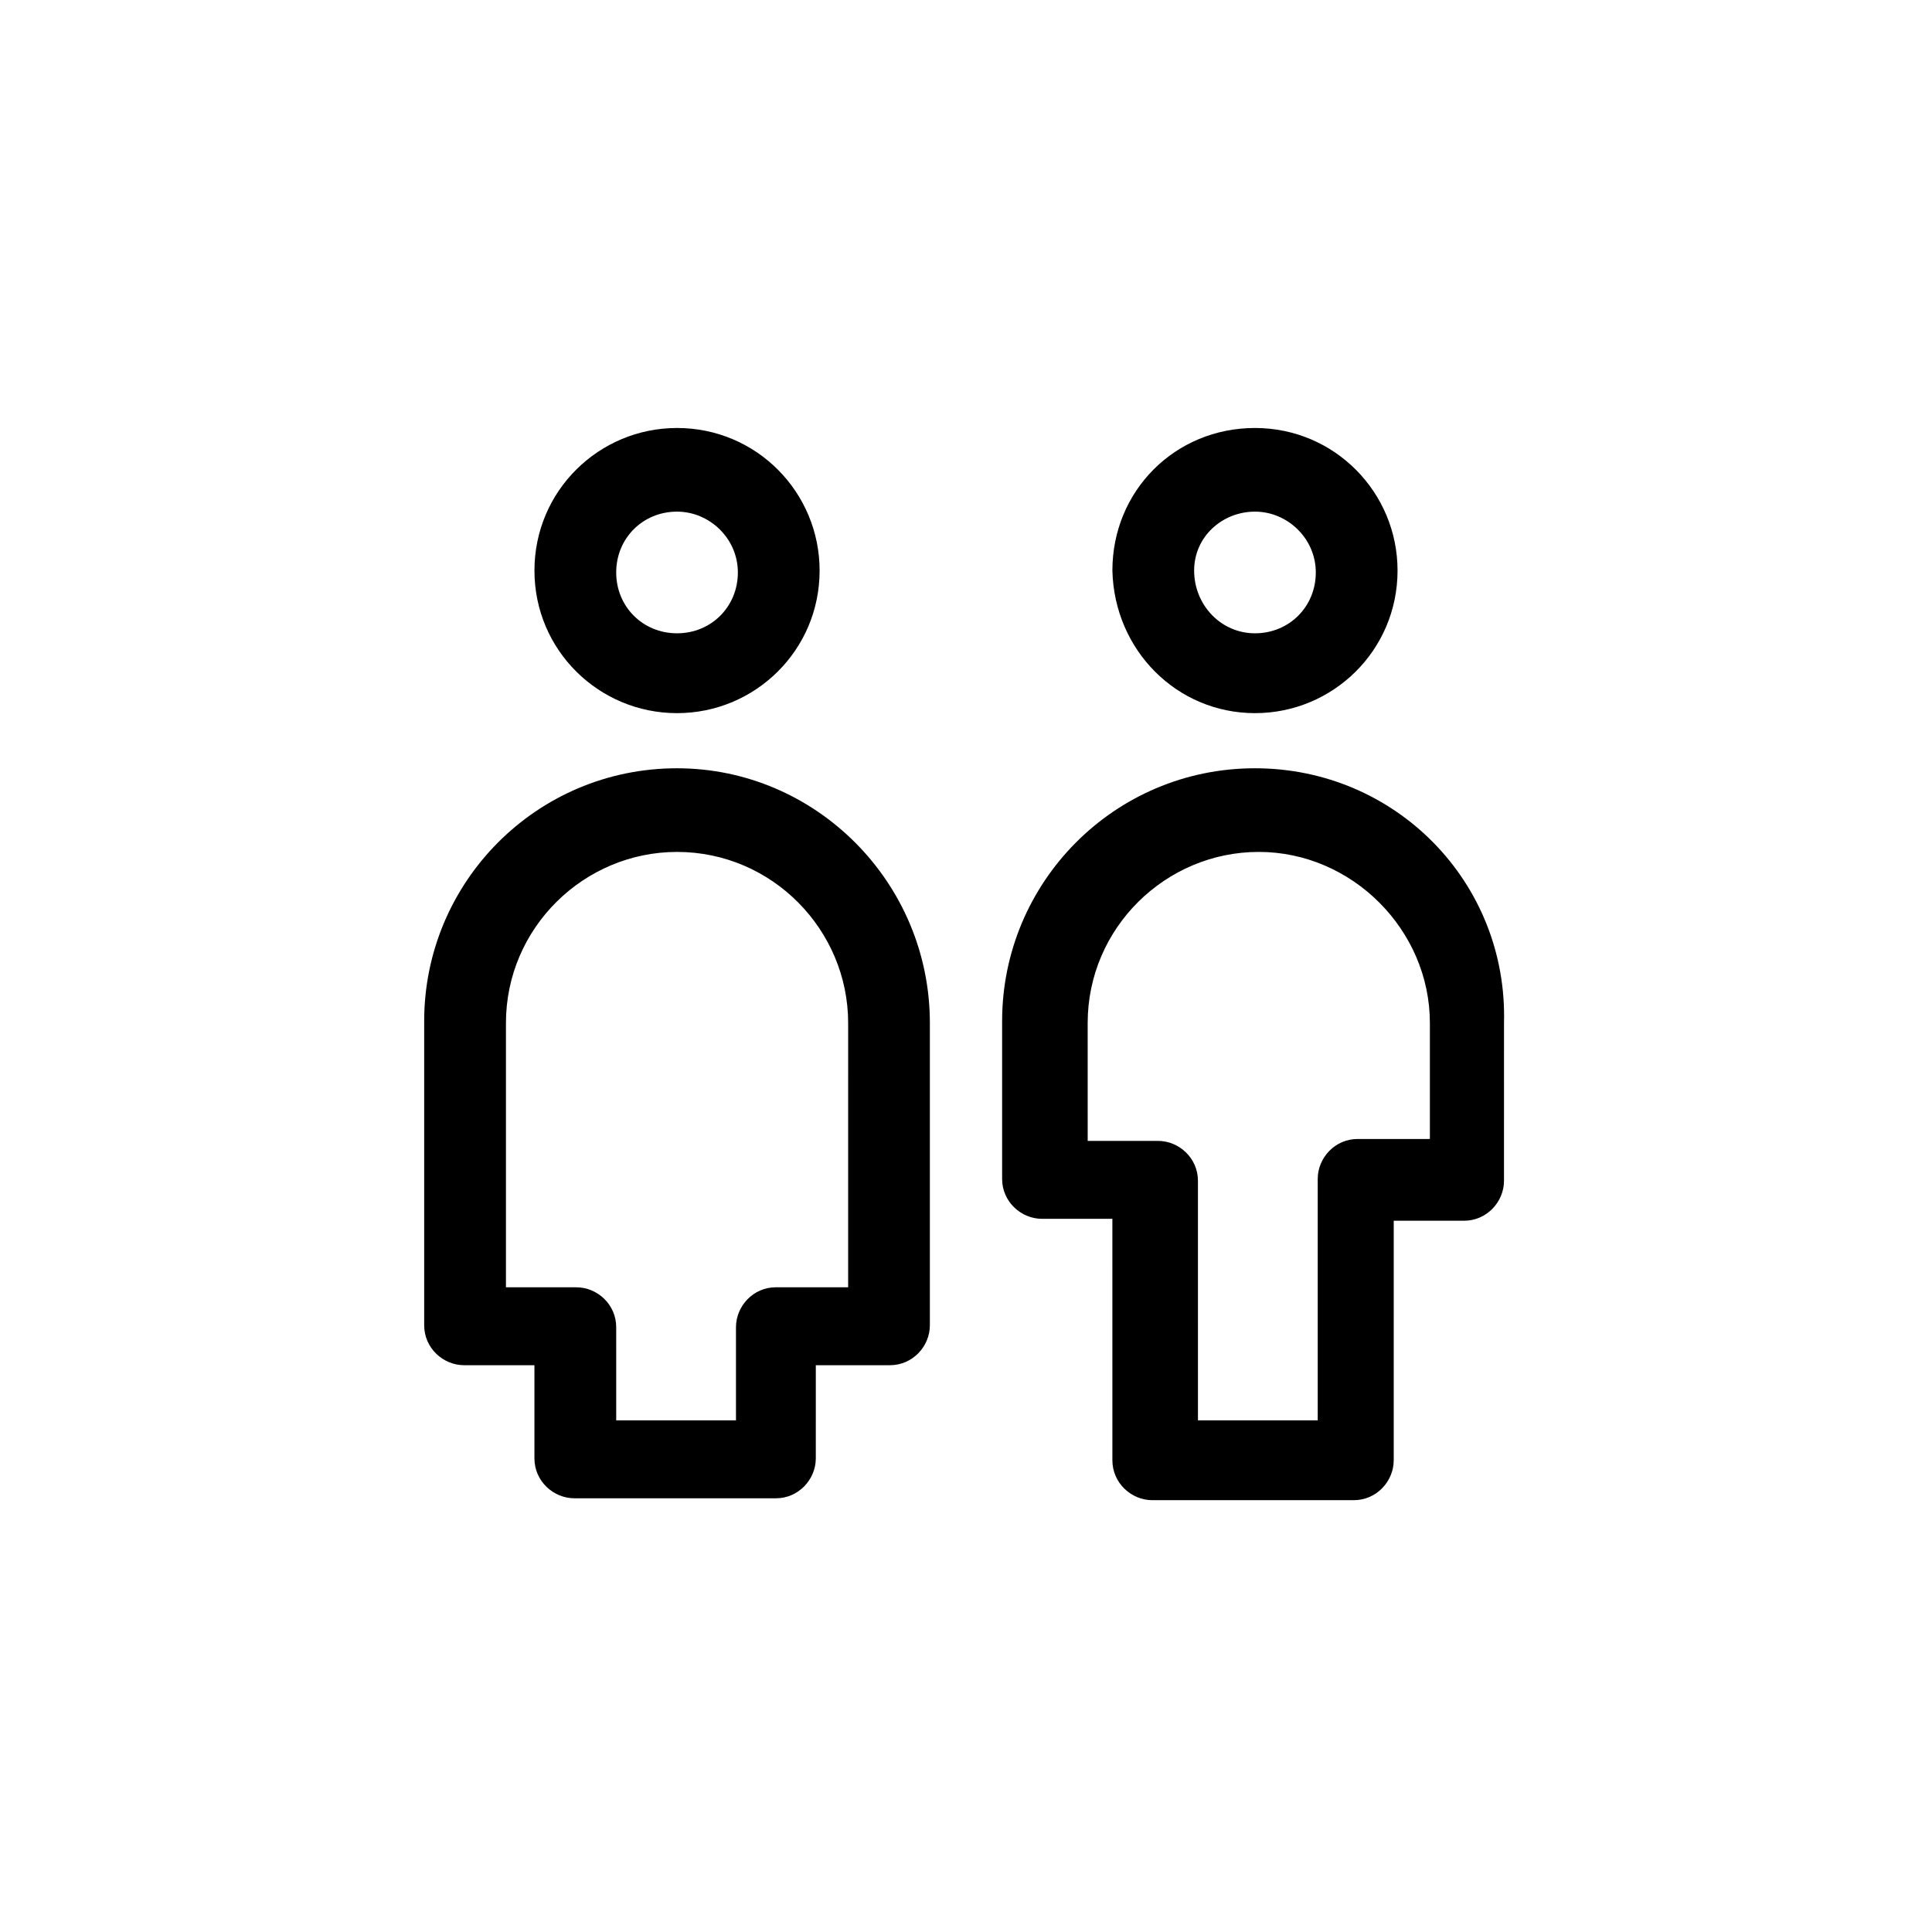 <?xml version="1.0" encoding="UTF-8"?>
<!-- Uploaded to: ICON Repo, www.svgrepo.com, Generator: ICON Repo Mixer Tools -->
<svg fill="#000000" width="800px" height="800px" version="1.1" viewBox="144 144 512 512" xmlns="http://www.w3.org/2000/svg">
 <g>
  <path d="m323.42 332.99c20.656 0 37.785-16.625 37.785-37.785 0-20.656-16.625-37.785-37.785-37.785-20.656 0-37.785 16.625-37.785 37.785 0 21.16 17.129 37.785 37.785 37.785zm0-53.402c8.566 0 16.121 7.055 16.121 16.121 0 9.07-7.055 16.121-16.121 16.121-9.07 0-16.121-7.055-16.121-16.121 0-9.07 7.055-16.121 16.121-16.121z"/>
  <path d="m476.58 332.99c20.656 0 37.785-16.625 37.785-37.785 0-20.656-16.625-37.785-37.785-37.785s-37.785 16.625-37.785 37.785c0.504 21.16 17.129 37.785 37.785 37.785zm0-53.402c8.566 0 16.121 7.055 16.121 16.121 0 9.07-7.055 16.121-16.121 16.121-9.07 0-16.121-7.559-16.121-16.625 0-9.07 7.555-15.617 16.121-15.617z"/>
  <path d="m323.42 347.6c-37.281 0-67.008 30.23-67.008 67.008v80.609c0 6.047 5.039 10.578 10.578 10.578h18.641v24.688c0 6.047 5.039 10.578 10.578 10.578l53.41 0.004c6.047 0 10.578-5.039 10.578-10.578l0.004-24.691h19.648c6.047 0 10.578-5.039 10.578-10.578v-80.105c0-37.281-30.227-67.512-67.008-67.512zm45.344 137.54h-19.145c-6.047 0-10.578 5.039-10.578 10.578v24.688h-31.738l-0.004-24.684c0-6.047-5.039-10.578-10.578-10.578h-18.641v-70.031c0-25.191 20.656-45.344 45.344-45.344 25.191 0 45.344 20.656 45.344 45.344-0.004 0-0.004 70.027-0.004 70.027z"/>
  <path d="m476.58 347.6c-37.281 0-67.008 30.23-67.008 67.008v41.816c0 6.047 5.039 10.578 10.578 10.578h18.641l0.004 63.984c0 6.047 5.039 10.578 10.578 10.578h53.402c6.047 0 10.578-5.039 10.578-10.578l0.004-63.48h18.641c6.047 0 10.578-5.039 10.578-10.578l0.004-41.816c1.008-37.281-28.719-67.512-66-67.512zm45.848 98.242h-18.641c-6.047 0-10.578 5.039-10.578 10.578v63.984h-31.738l-0.004-63.477c0-6.047-5.039-10.578-10.578-10.578h-18.641l-0.004-31.238c0-25.191 20.656-45.344 45.344-45.344s45.344 20.656 45.344 45.344v30.73z"/>
 </g>
</svg>